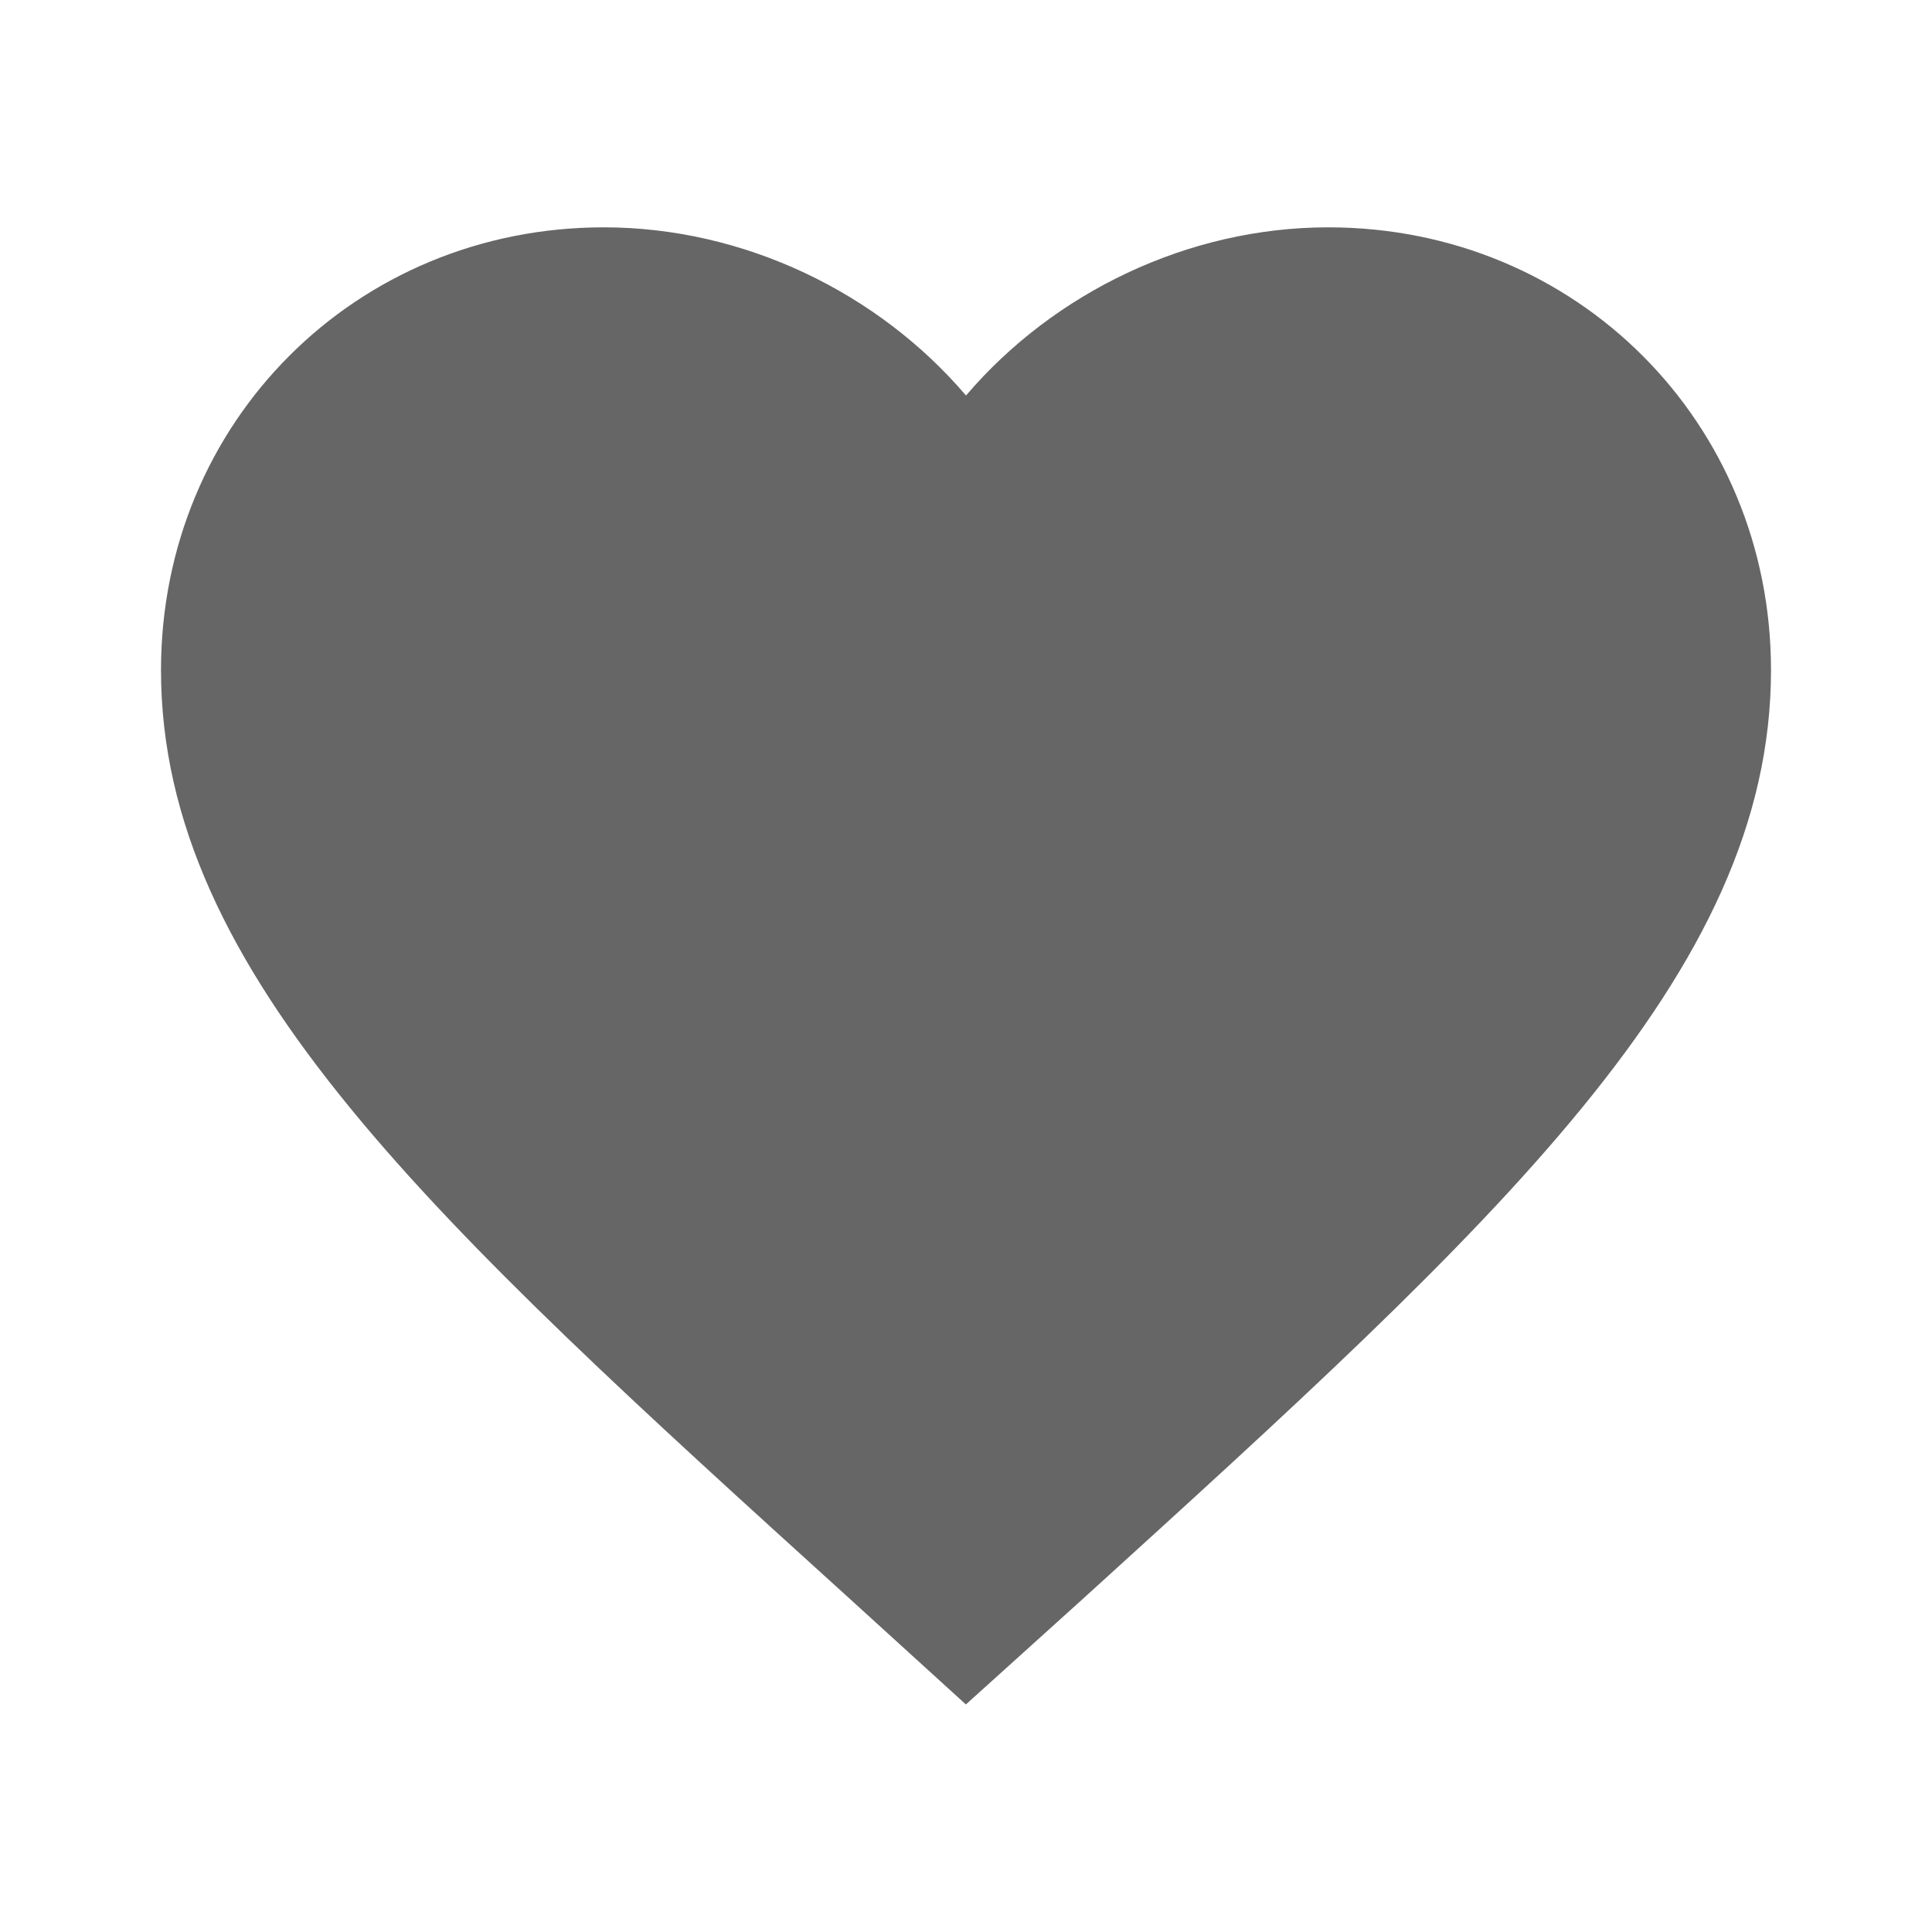 <!-- Generated by IcoMoon.io -->
<svg version="1.1" xmlns="http://www.w3.org/2000/svg" width="18" height="18" viewBox="0 0 18 18">
<title>favorite-filled</title>
<path opacity="0.6" fill="#000" d="M9 15.881l-1.088-0.99c-3.862-3.502-6.412-5.813-6.412-8.648 0-2.31 1.815-4.125 4.125-4.125 1.305 0 2.557 0.607 3.375 1.567 0.818-0.96 2.070-1.567 3.375-1.567 2.31 0 4.125 1.815 4.125 4.125 0 2.835-2.55 5.145-6.413 8.655l-1.088 0.982z"></path>
</svg>
